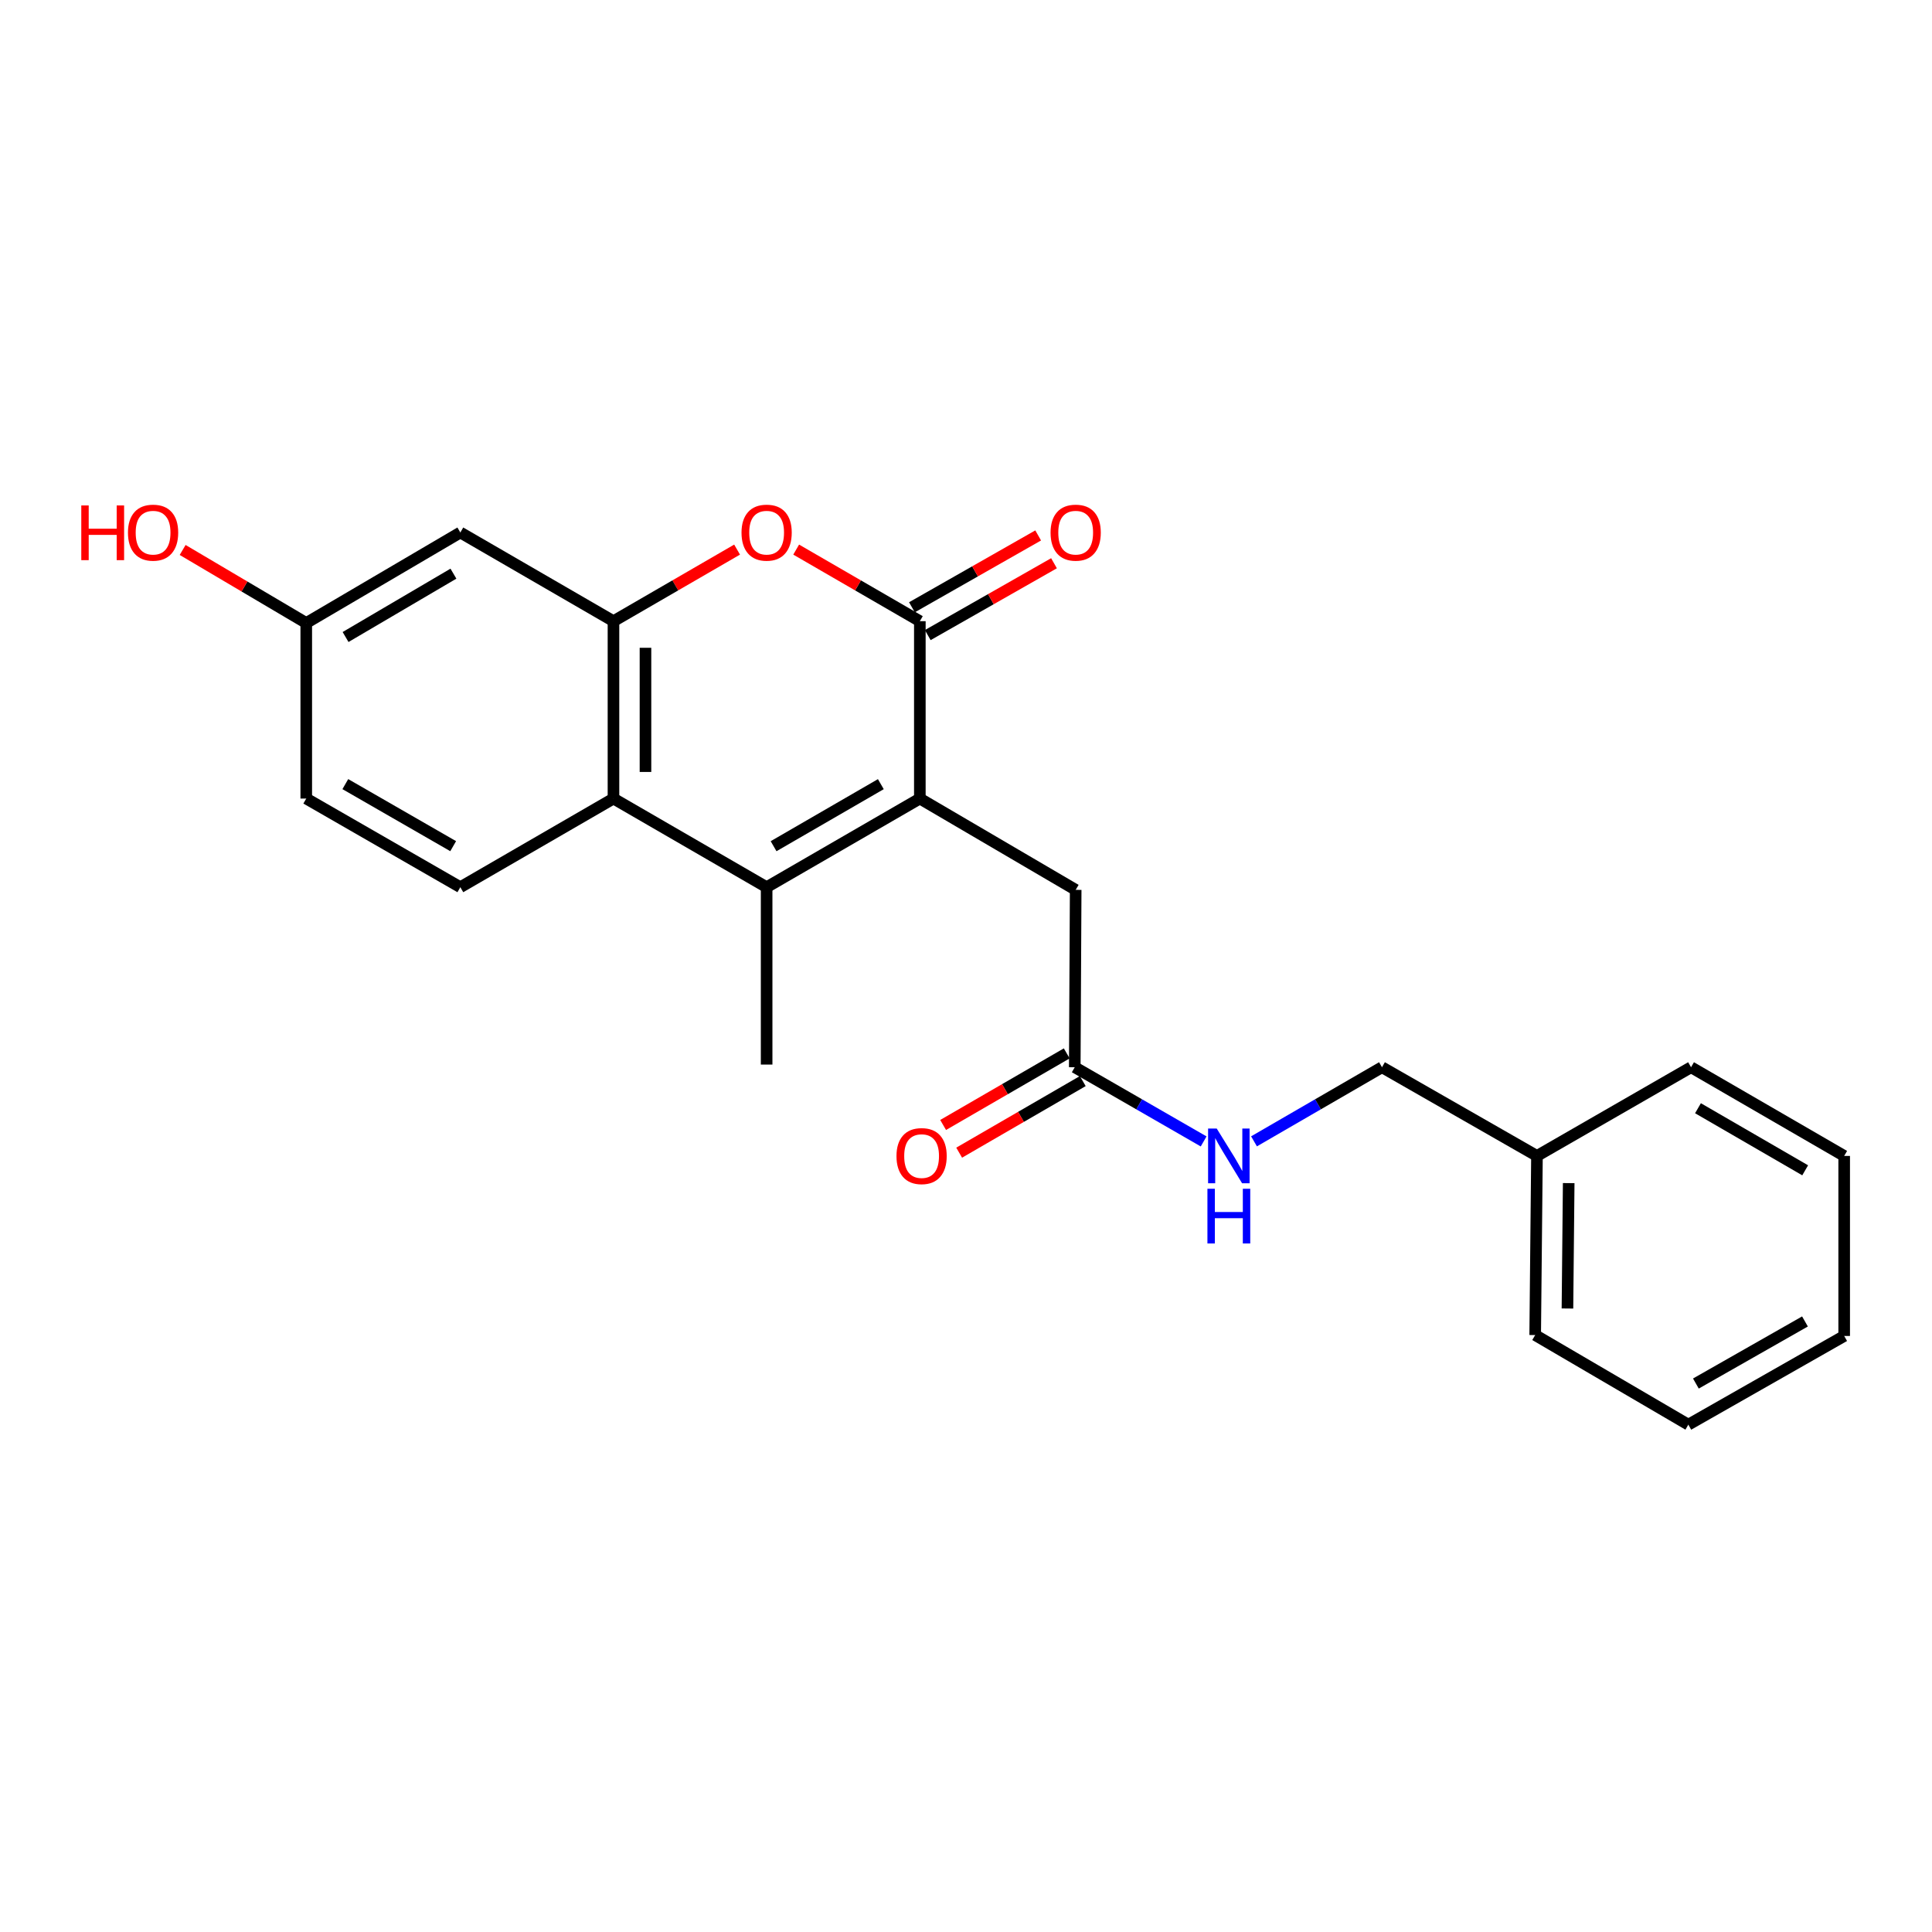 <?xml version='1.0' encoding='iso-8859-1'?>
<svg version='1.1' baseProfile='full'
              xmlns='http://www.w3.org/2000/svg'
                      xmlns:rdkit='http://www.rdkit.org/xml'
                      xmlns:xlink='http://www.w3.org/1999/xlink'
                  xml:space='preserve'
width='1000px' height='1000px' viewBox='0 0 1000 1000'>
<!-- END OF HEADER -->
<rect style='opacity:1.0;fill:#FFFFFF;stroke:none' width='1000' height='1000' x='0' y='0'> </rect>
<path class='bond-0' d='M 476.108,413.331 L 476.108,321.525' style='fill:none;fill-rule:evenodd;stroke:#000000;stroke-width:6px;stroke-linecap:butt;stroke-linejoin:miter;stroke-opacity:1' />
<path class='bond-1' d='M 476.108,413.331 L 396.807,459.212' style='fill:none;fill-rule:evenodd;stroke:#000000;stroke-width:6px;stroke-linecap:butt;stroke-linejoin:miter;stroke-opacity:1' />
<path class='bond-1' d='M 455.918,405.877 L 400.407,437.993' style='fill:none;fill-rule:evenodd;stroke:#000000;stroke-width:6px;stroke-linecap:butt;stroke-linejoin:miter;stroke-opacity:1' />
<path class='bond-6' d='M 476.108,413.331 L 556.771,460.592' style='fill:none;fill-rule:evenodd;stroke:#000000;stroke-width:6px;stroke-linecap:butt;stroke-linejoin:miter;stroke-opacity:1' />
<path class='bond-2' d='M 476.108,321.525 L 444.103,302.997' style='fill:none;fill-rule:evenodd;stroke:#000000;stroke-width:6px;stroke-linecap:butt;stroke-linejoin:miter;stroke-opacity:1' />
<path class='bond-2' d='M 444.103,302.997 L 412.098,284.469' style='fill:none;fill-rule:evenodd;stroke:#FF0000;stroke-width:6px;stroke-linecap:butt;stroke-linejoin:miter;stroke-opacity:1' />
<path class='bond-9' d='M 480.204,328.723 L 512.875,310.129' style='fill:none;fill-rule:evenodd;stroke:#000000;stroke-width:6px;stroke-linecap:butt;stroke-linejoin:miter;stroke-opacity:1' />
<path class='bond-9' d='M 512.875,310.129 L 545.547,291.534' style='fill:none;fill-rule:evenodd;stroke:#FF0000;stroke-width:6px;stroke-linecap:butt;stroke-linejoin:miter;stroke-opacity:1' />
<path class='bond-9' d='M 472.011,314.328 L 504.683,295.733' style='fill:none;fill-rule:evenodd;stroke:#000000;stroke-width:6px;stroke-linecap:butt;stroke-linejoin:miter;stroke-opacity:1' />
<path class='bond-9' d='M 504.683,295.733 L 537.354,277.139' style='fill:none;fill-rule:evenodd;stroke:#FF0000;stroke-width:6px;stroke-linecap:butt;stroke-linejoin:miter;stroke-opacity:1' />
<path class='bond-4' d='M 396.807,459.212 L 317.533,413.331' style='fill:none;fill-rule:evenodd;stroke:#000000;stroke-width:6px;stroke-linecap:butt;stroke-linejoin:miter;stroke-opacity:1' />
<path class='bond-15' d='M 396.807,459.212 L 396.807,551.018' style='fill:none;fill-rule:evenodd;stroke:#000000;stroke-width:6px;stroke-linecap:butt;stroke-linejoin:miter;stroke-opacity:1' />
<path class='bond-23' d='M 381.517,284.472 L 349.525,302.999' style='fill:none;fill-rule:evenodd;stroke:#FF0000;stroke-width:6px;stroke-linecap:butt;stroke-linejoin:miter;stroke-opacity:1' />
<path class='bond-23' d='M 349.525,302.999 L 317.533,321.525' style='fill:none;fill-rule:evenodd;stroke:#000000;stroke-width:6px;stroke-linecap:butt;stroke-linejoin:miter;stroke-opacity:1' />
<path class='bond-3' d='M 317.533,321.525 L 317.533,413.331' style='fill:none;fill-rule:evenodd;stroke:#000000;stroke-width:6px;stroke-linecap:butt;stroke-linejoin:miter;stroke-opacity:1' />
<path class='bond-3' d='M 334.097,335.296 L 334.097,399.561' style='fill:none;fill-rule:evenodd;stroke:#000000;stroke-width:6px;stroke-linecap:butt;stroke-linejoin:miter;stroke-opacity:1' />
<path class='bond-5' d='M 317.533,321.525 L 238.269,275.618' style='fill:none;fill-rule:evenodd;stroke:#000000;stroke-width:6px;stroke-linecap:butt;stroke-linejoin:miter;stroke-opacity:1' />
<path class='bond-8' d='M 317.533,413.331 L 238.269,459.212' style='fill:none;fill-rule:evenodd;stroke:#000000;stroke-width:6px;stroke-linecap:butt;stroke-linejoin:miter;stroke-opacity:1' />
<path class='bond-24' d='M 238.269,275.618 L 158.517,322.464' style='fill:none;fill-rule:evenodd;stroke:#000000;stroke-width:6px;stroke-linecap:butt;stroke-linejoin:miter;stroke-opacity:1' />
<path class='bond-24' d='M 234.695,296.926 L 178.869,329.718' style='fill:none;fill-rule:evenodd;stroke:#000000;stroke-width:6px;stroke-linecap:butt;stroke-linejoin:miter;stroke-opacity:1' />
<path class='bond-7' d='M 556.771,460.592 L 556.292,552.398' style='fill:none;fill-rule:evenodd;stroke:#000000;stroke-width:6px;stroke-linecap:butt;stroke-linejoin:miter;stroke-opacity:1' />
<path class='bond-10' d='M 556.292,552.398 L 589.648,571.599' style='fill:none;fill-rule:evenodd;stroke:#000000;stroke-width:6px;stroke-linecap:butt;stroke-linejoin:miter;stroke-opacity:1' />
<path class='bond-10' d='M 589.648,571.599 L 623.003,590.799' style='fill:none;fill-rule:evenodd;stroke:#0000FF;stroke-width:6px;stroke-linecap:butt;stroke-linejoin:miter;stroke-opacity:1' />
<path class='bond-11' d='M 552.142,545.231 L 520.15,563.758' style='fill:none;fill-rule:evenodd;stroke:#000000;stroke-width:6px;stroke-linecap:butt;stroke-linejoin:miter;stroke-opacity:1' />
<path class='bond-11' d='M 520.15,563.758 L 488.159,582.285' style='fill:none;fill-rule:evenodd;stroke:#FF0000;stroke-width:6px;stroke-linecap:butt;stroke-linejoin:miter;stroke-opacity:1' />
<path class='bond-11' d='M 560.442,559.565 L 528.451,578.091' style='fill:none;fill-rule:evenodd;stroke:#000000;stroke-width:6px;stroke-linecap:butt;stroke-linejoin:miter;stroke-opacity:1' />
<path class='bond-11' d='M 528.451,578.091 L 496.459,596.618' style='fill:none;fill-rule:evenodd;stroke:#FF0000;stroke-width:6px;stroke-linecap:butt;stroke-linejoin:miter;stroke-opacity:1' />
<path class='bond-13' d='M 238.269,459.212 L 158.517,413.331' style='fill:none;fill-rule:evenodd;stroke:#000000;stroke-width:6px;stroke-linecap:butt;stroke-linejoin:miter;stroke-opacity:1' />
<path class='bond-13' d='M 234.566,437.973 L 178.739,405.857' style='fill:none;fill-rule:evenodd;stroke:#000000;stroke-width:6px;stroke-linecap:butt;stroke-linejoin:miter;stroke-opacity:1' />
<path class='bond-14' d='M 649.074,590.76 L 682.196,571.579' style='fill:none;fill-rule:evenodd;stroke:#0000FF;stroke-width:6px;stroke-linecap:butt;stroke-linejoin:miter;stroke-opacity:1' />
<path class='bond-14' d='M 682.196,571.579 L 715.317,552.398' style='fill:none;fill-rule:evenodd;stroke:#000000;stroke-width:6px;stroke-linecap:butt;stroke-linejoin:miter;stroke-opacity:1' />
<path class='bond-12' d='M 158.517,322.464 L 158.517,413.331' style='fill:none;fill-rule:evenodd;stroke:#000000;stroke-width:6px;stroke-linecap:butt;stroke-linejoin:miter;stroke-opacity:1' />
<path class='bond-17' d='M 158.517,322.464 L 126.527,303.562' style='fill:none;fill-rule:evenodd;stroke:#000000;stroke-width:6px;stroke-linecap:butt;stroke-linejoin:miter;stroke-opacity:1' />
<path class='bond-17' d='M 126.527,303.562 L 94.537,284.659' style='fill:none;fill-rule:evenodd;stroke:#FF0000;stroke-width:6px;stroke-linecap:butt;stroke-linejoin:miter;stroke-opacity:1' />
<path class='bond-16' d='M 715.317,552.398 L 795.529,598.306' style='fill:none;fill-rule:evenodd;stroke:#000000;stroke-width:6px;stroke-linecap:butt;stroke-linejoin:miter;stroke-opacity:1' />
<path class='bond-18' d='M 795.529,598.306 L 794.609,691.023' style='fill:none;fill-rule:evenodd;stroke:#000000;stroke-width:6px;stroke-linecap:butt;stroke-linejoin:miter;stroke-opacity:1' />
<path class='bond-18' d='M 811.954,612.378 L 811.31,677.28' style='fill:none;fill-rule:evenodd;stroke:#000000;stroke-width:6px;stroke-linecap:butt;stroke-linejoin:miter;stroke-opacity:1' />
<path class='bond-19' d='M 795.529,598.306 L 875.281,552.398' style='fill:none;fill-rule:evenodd;stroke:#000000;stroke-width:6px;stroke-linecap:butt;stroke-linejoin:miter;stroke-opacity:1' />
<path class='bond-21' d='M 794.609,691.023 L 873.883,737.4' style='fill:none;fill-rule:evenodd;stroke:#000000;stroke-width:6px;stroke-linecap:butt;stroke-linejoin:miter;stroke-opacity:1' />
<path class='bond-20' d='M 875.281,552.398 L 954.545,598.306' style='fill:none;fill-rule:evenodd;stroke:#000000;stroke-width:6px;stroke-linecap:butt;stroke-linejoin:miter;stroke-opacity:1' />
<path class='bond-20' d='M 878.87,573.617 L 934.355,605.752' style='fill:none;fill-rule:evenodd;stroke:#000000;stroke-width:6px;stroke-linecap:butt;stroke-linejoin:miter;stroke-opacity:1' />
<path class='bond-22' d='M 954.545,598.306 L 954.545,691.492' style='fill:none;fill-rule:evenodd;stroke:#000000;stroke-width:6px;stroke-linecap:butt;stroke-linejoin:miter;stroke-opacity:1' />
<path class='bond-25' d='M 873.883,737.4 L 954.545,691.492' style='fill:none;fill-rule:evenodd;stroke:#000000;stroke-width:6px;stroke-linecap:butt;stroke-linejoin:miter;stroke-opacity:1' />
<path class='bond-25' d='M 877.789,716.119 L 934.253,683.983' style='fill:none;fill-rule:evenodd;stroke:#000000;stroke-width:6px;stroke-linecap:butt;stroke-linejoin:miter;stroke-opacity:1' />
<path  class='atom-3' d='M 383.807 275.698
Q 383.807 268.898, 387.167 265.098
Q 390.527 261.298, 396.807 261.298
Q 403.087 261.298, 406.447 265.098
Q 409.807 268.898, 409.807 275.698
Q 409.807 282.578, 406.407 286.498
Q 403.007 290.378, 396.807 290.378
Q 390.567 290.378, 387.167 286.498
Q 383.807 282.618, 383.807 275.698
M 396.807 287.178
Q 401.127 287.178, 403.447 284.298
Q 405.807 281.378, 405.807 275.698
Q 405.807 270.138, 403.447 267.338
Q 401.127 264.498, 396.807 264.498
Q 392.487 264.498, 390.127 267.298
Q 387.807 270.098, 387.807 275.698
Q 387.807 281.418, 390.127 284.298
Q 392.487 287.178, 396.807 287.178
' fill='#FF0000'/>
<path  class='atom-10' d='M 543.771 275.698
Q 543.771 268.898, 547.131 265.098
Q 550.491 261.298, 556.771 261.298
Q 563.051 261.298, 566.411 265.098
Q 569.771 268.898, 569.771 275.698
Q 569.771 282.578, 566.371 286.498
Q 562.971 290.378, 556.771 290.378
Q 550.531 290.378, 547.131 286.498
Q 543.771 282.618, 543.771 275.698
M 556.771 287.178
Q 561.091 287.178, 563.411 284.298
Q 565.771 281.378, 565.771 275.698
Q 565.771 270.138, 563.411 267.338
Q 561.091 264.498, 556.771 264.498
Q 552.451 264.498, 550.091 267.298
Q 547.771 270.098, 547.771 275.698
Q 547.771 281.418, 550.091 284.298
Q 552.451 287.178, 556.771 287.178
' fill='#FF0000'/>
<path  class='atom-11' d='M 629.784 584.146
L 639.064 599.146
Q 639.984 600.626, 641.464 603.306
Q 642.944 605.986, 643.024 606.146
L 643.024 584.146
L 646.784 584.146
L 646.784 612.466
L 642.904 612.466
L 632.944 596.066
Q 631.784 594.146, 630.544 591.946
Q 629.344 589.746, 628.984 589.066
L 628.984 612.466
L 625.304 612.466
L 625.304 584.146
L 629.784 584.146
' fill='#0000FF'/>
<path  class='atom-11' d='M 624.964 615.298
L 628.804 615.298
L 628.804 627.338
L 643.284 627.338
L 643.284 615.298
L 647.124 615.298
L 647.124 643.618
L 643.284 643.618
L 643.284 630.538
L 628.804 630.538
L 628.804 643.618
L 624.964 643.618
L 624.964 615.298
' fill='#0000FF'/>
<path  class='atom-12' d='M 464.019 598.386
Q 464.019 591.586, 467.379 587.786
Q 470.739 583.986, 477.019 583.986
Q 483.299 583.986, 486.659 587.786
Q 490.019 591.586, 490.019 598.386
Q 490.019 605.266, 486.619 609.186
Q 483.219 613.066, 477.019 613.066
Q 470.779 613.066, 467.379 609.186
Q 464.019 605.306, 464.019 598.386
M 477.019 609.866
Q 481.339 609.866, 483.659 606.986
Q 486.019 604.066, 486.019 598.386
Q 486.019 592.826, 483.659 590.026
Q 481.339 587.186, 477.019 587.186
Q 472.699 587.186, 470.339 589.986
Q 468.019 592.786, 468.019 598.386
Q 468.019 604.106, 470.339 606.986
Q 472.699 609.866, 477.019 609.866
' fill='#FF0000'/>
<path  class='atom-18' d='M 42.075 261.618
L 45.915 261.618
L 45.915 273.658
L 60.395 273.658
L 60.395 261.618
L 64.235 261.618
L 64.235 289.938
L 60.395 289.938
L 60.395 276.858
L 45.915 276.858
L 45.915 289.938
L 42.075 289.938
L 42.075 261.618
' fill='#FF0000'/>
<path  class='atom-18' d='M 66.235 275.698
Q 66.235 268.898, 69.595 265.098
Q 72.955 261.298, 79.235 261.298
Q 85.515 261.298, 88.875 265.098
Q 92.235 268.898, 92.235 275.698
Q 92.235 282.578, 88.835 286.498
Q 85.435 290.378, 79.235 290.378
Q 72.995 290.378, 69.595 286.498
Q 66.235 282.618, 66.235 275.698
M 79.235 287.178
Q 83.555 287.178, 85.875 284.298
Q 88.235 281.378, 88.235 275.698
Q 88.235 270.138, 85.875 267.338
Q 83.555 264.498, 79.235 264.498
Q 74.915 264.498, 72.555 267.298
Q 70.235 270.098, 70.235 275.698
Q 70.235 281.418, 72.555 284.298
Q 74.915 287.178, 79.235 287.178
' fill='#FF0000'/>
</svg>
